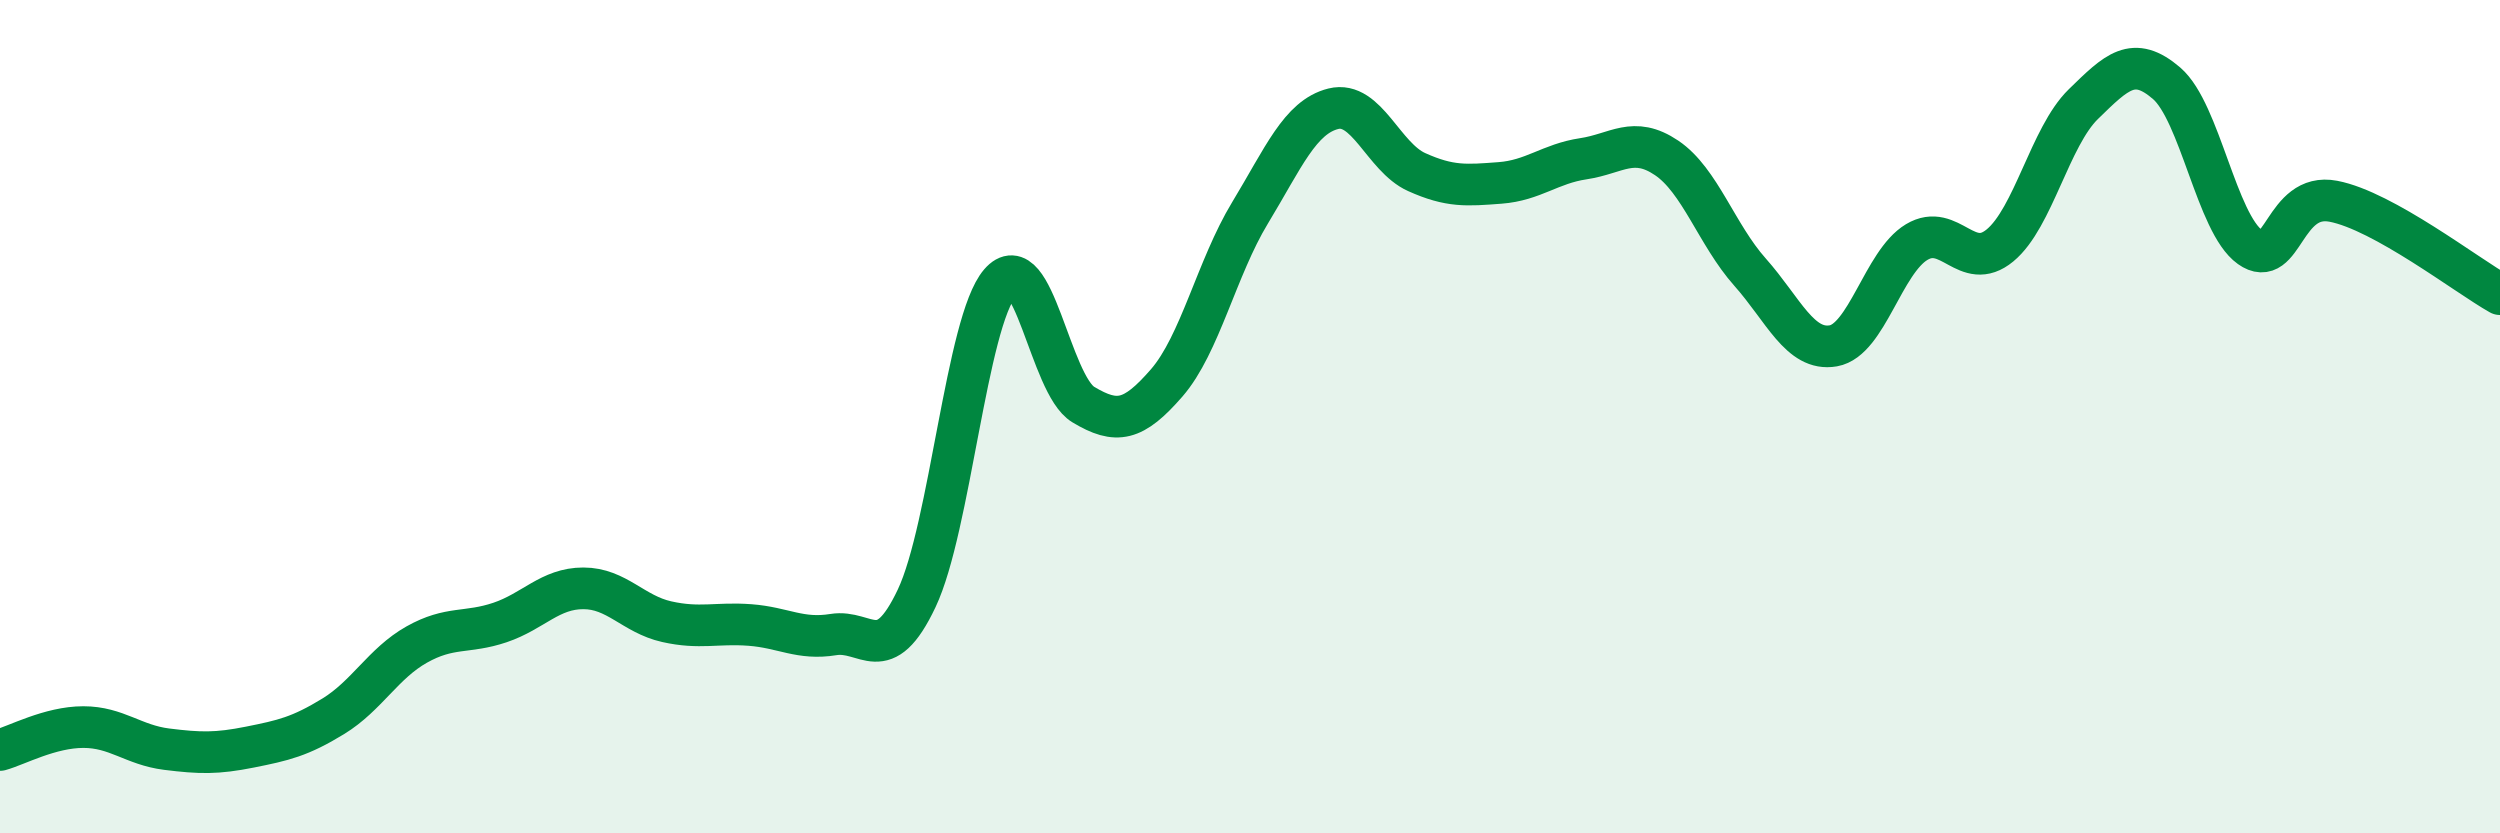 
    <svg width="60" height="20" viewBox="0 0 60 20" xmlns="http://www.w3.org/2000/svg">
      <path
        d="M 0,18 C 0.4,17.89 1.2,17.45 2,17.45 C 2.8,17.45 3.2,17.88 4,17.98 C 4.8,18.08 5.2,18.09 6,17.93 C 6.8,17.77 7.2,17.68 8,17.19 C 8.8,16.7 9.2,15.92 10,15.47 C 10.8,15.02 11.2,15.21 12,14.94 C 12.8,14.67 13.2,14.12 14,14.12 C 14.8,14.12 15.2,14.74 16,14.92 C 16.8,15.1 17.2,14.94 18,15 C 18.8,15.06 19.2,15.36 20,15.23 C 20.8,15.1 21.2,16.05 22,14.36 C 22.8,12.67 23.2,7.72 24,6.79 C 24.8,5.86 25.2,9.23 26,9.71 C 26.8,10.19 27.2,10.11 28,9.19 C 28.8,8.27 29.2,6.43 30,5.11 C 30.8,3.79 31.2,2.81 32,2.61 C 32.8,2.41 33.2,3.77 34,4.13 C 34.8,4.49 35.2,4.45 36,4.39 C 36.8,4.33 37.2,3.93 38,3.81 C 38.8,3.69 39.2,3.25 40,3.79 C 40.8,4.33 41.2,5.63 42,6.53 C 42.8,7.43 43.2,8.44 44,8.3 C 44.8,8.16 45.2,6.29 46,5.81 C 46.8,5.33 47.2,6.55 48,5.89 C 48.8,5.23 49.2,3.28 50,2.5 C 50.8,1.72 51.2,1.31 52,2 C 52.8,2.69 53.2,5.36 54,5.93 C 54.8,6.5 54.8,4.6 56,4.83 C 57.2,5.06 59.2,6.61 60,7.06L60 20L0 20Z"
        fill="#008740"
        opacity="0.1"
        stroke-linecap="round"
        stroke-linejoin="round"
      />
      <path
        d="M 0,18 C 0.4,17.89 1.2,17.45 2,17.45 C 2.8,17.45 3.2,17.88 4,17.98 C 4.8,18.08 5.2,18.09 6,17.93 C 6.8,17.77 7.2,17.68 8,17.19 C 8.8,16.7 9.2,15.92 10,15.47 C 10.8,15.02 11.2,15.21 12,14.94 C 12.8,14.67 13.2,14.12 14,14.12 C 14.8,14.12 15.2,14.74 16,14.92 C 16.8,15.1 17.2,14.94 18,15 C 18.8,15.06 19.2,15.36 20,15.23 C 20.8,15.1 21.2,16.05 22,14.36 C 22.8,12.67 23.2,7.72 24,6.79 C 24.8,5.86 25.2,9.23 26,9.71 C 26.8,10.19 27.2,10.11 28,9.19 C 28.8,8.27 29.2,6.43 30,5.11 C 30.8,3.79 31.2,2.81 32,2.61 C 32.8,2.41 33.2,3.77 34,4.13 C 34.8,4.49 35.2,4.45 36,4.39 C 36.8,4.33 37.2,3.93 38,3.81 C 38.8,3.69 39.2,3.25 40,3.79 C 40.8,4.33 41.2,5.63 42,6.53 C 42.8,7.43 43.2,8.44 44,8.3 C 44.8,8.16 45.2,6.29 46,5.81 C 46.8,5.33 47.2,6.55 48,5.89 C 48.8,5.23 49.2,3.28 50,2.5 C 50.8,1.72 51.2,1.31 52,2 C 52.8,2.69 53.2,5.36 54,5.93 C 54.8,6.5 54.8,4.6 56,4.83 C 57.2,5.06 59.2,6.61 60,7.06"
        stroke="#008740"
        stroke-width="1"
        fill="none"
        stroke-linecap="round"
        stroke-linejoin="round"
      />
    </svg>
  